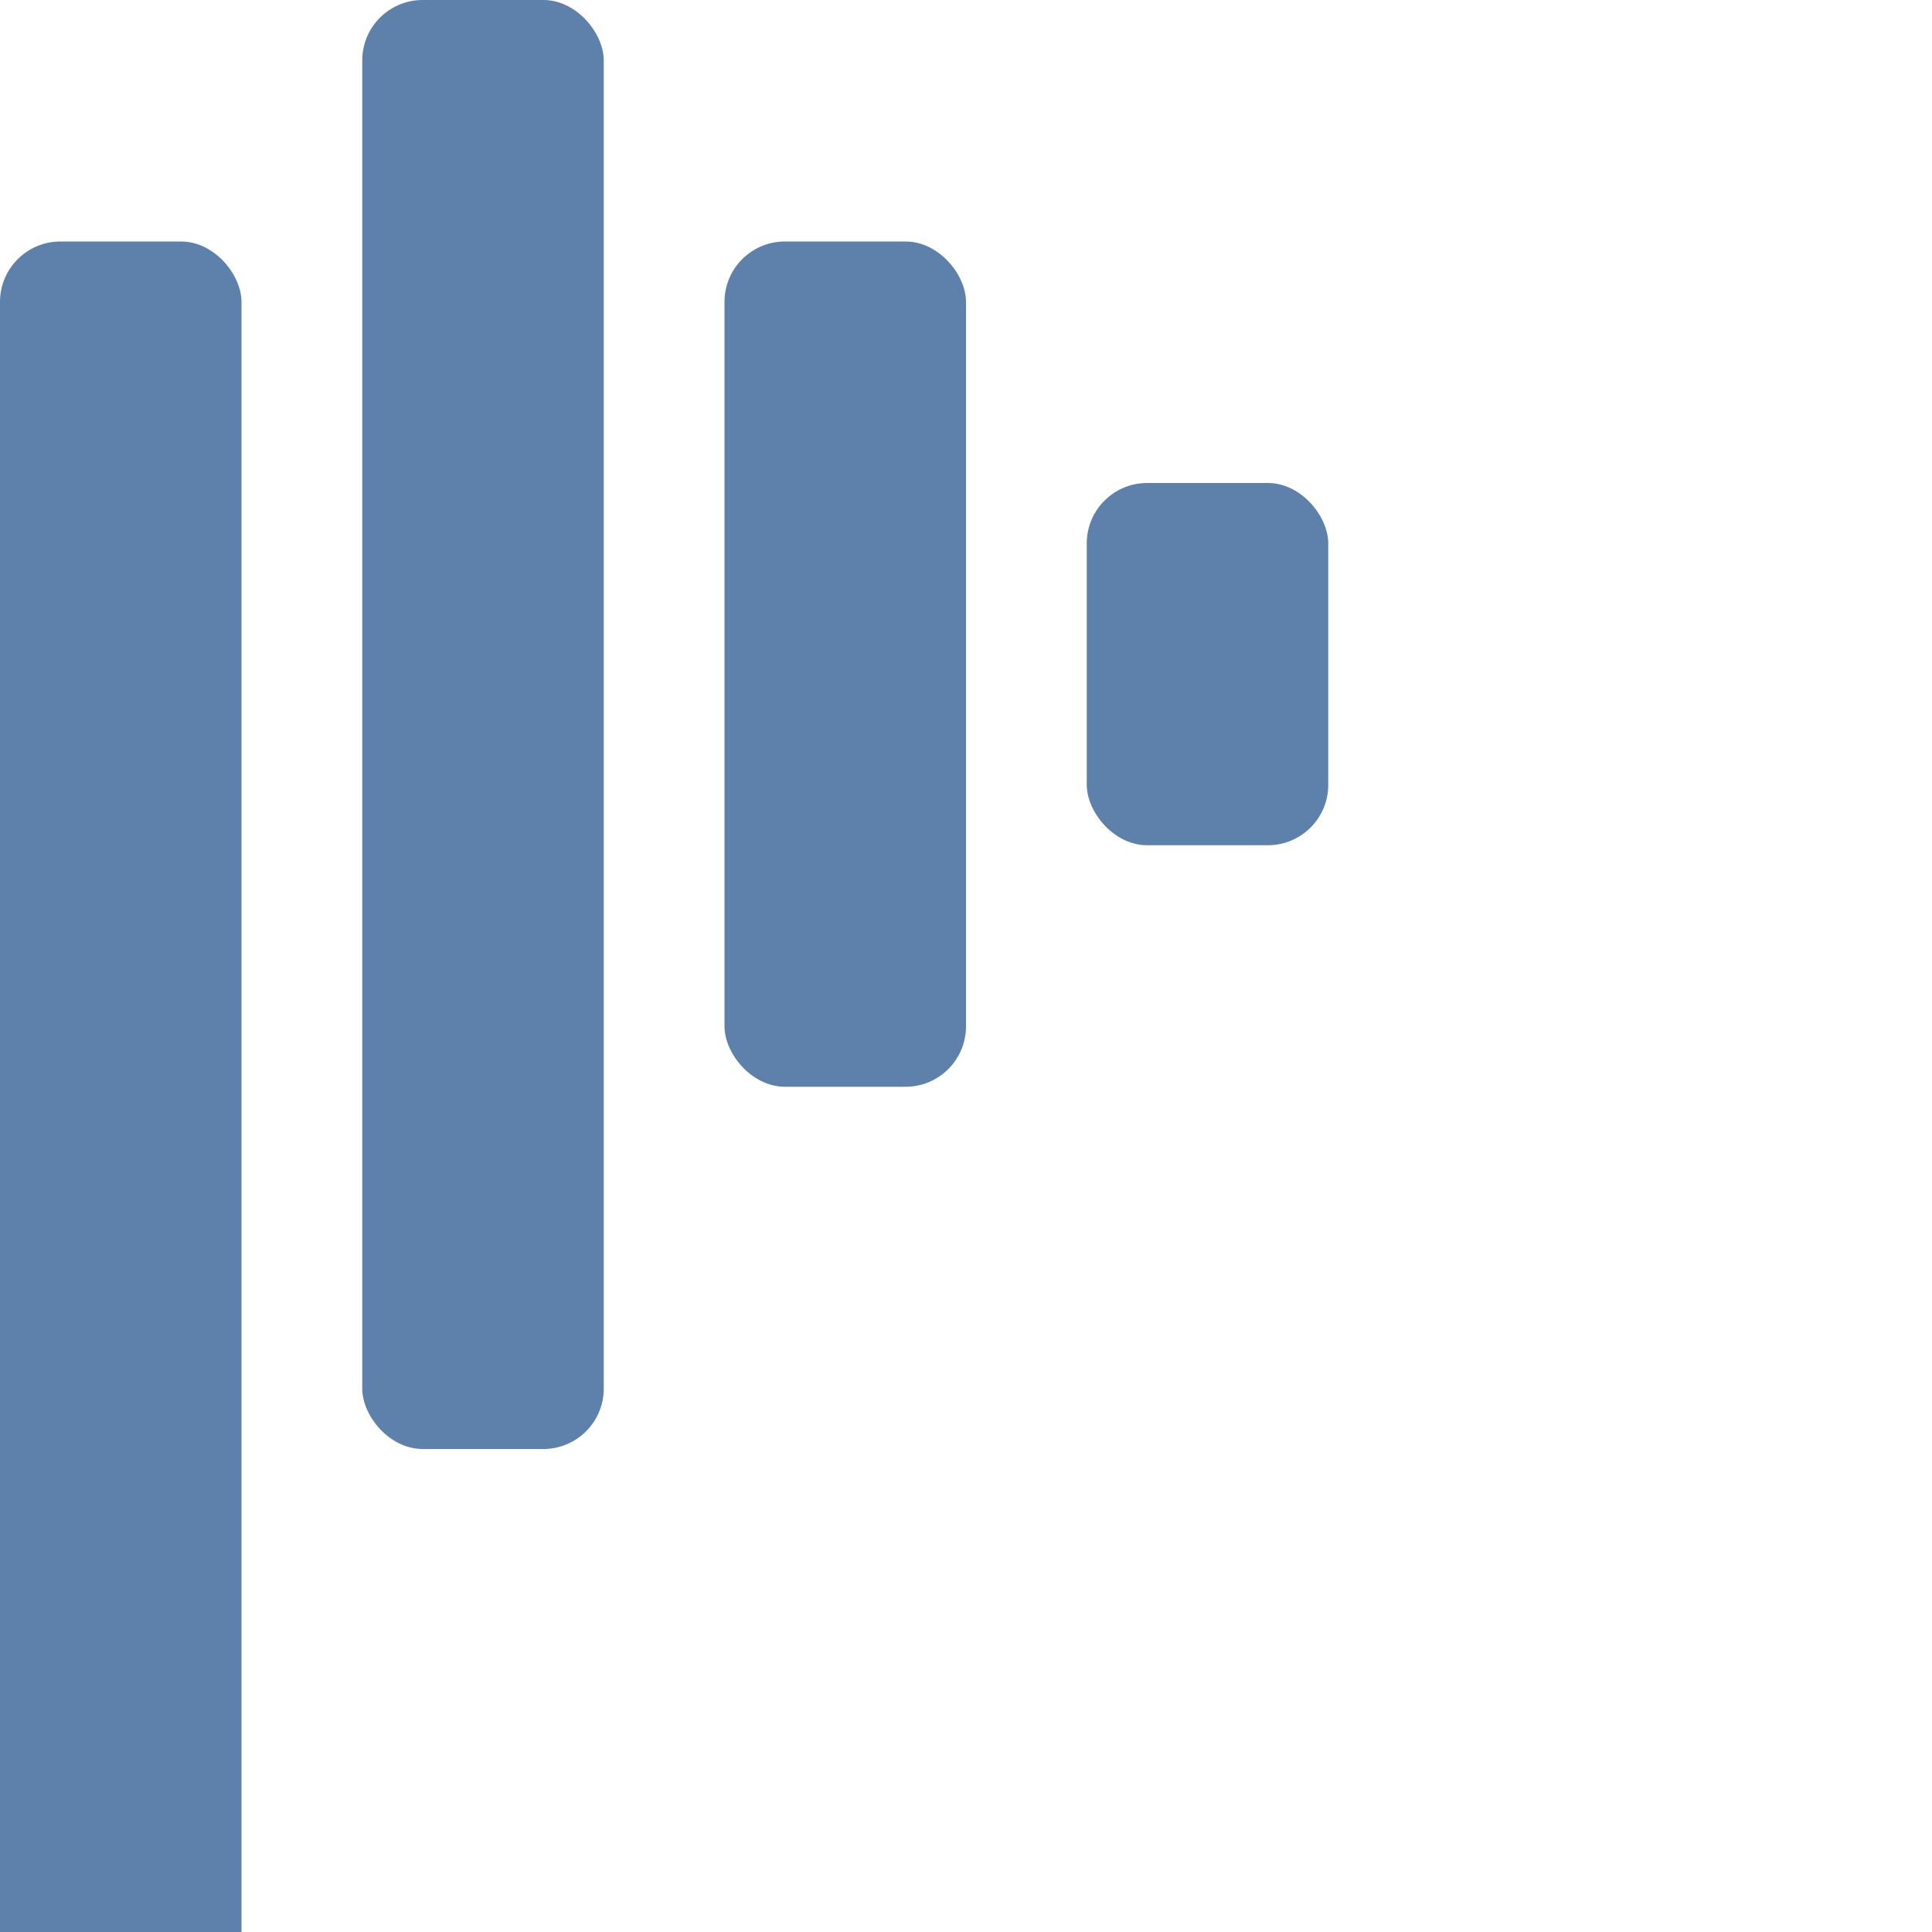 <?xml version="1.0" encoding="UTF-8"?>
<svg width="32" height="32" viewBox="0 0 32 32" fill="none" xmlns="http://www.w3.org/2000/svg">
<rect x="0" y="4" width="4" height="32" rx="1" fill="#5E81AC"/>
<rect x="6" y="0" width="4" height="24" rx="1" fill="#5E81AC"/>
<rect x="12" y="4" width="4" height="14" rx="1" fill="#5E81AC"/>
<rect x="18" y="8" width="4" height="6" rx="1" fill="#5E81AC"/>
</svg>